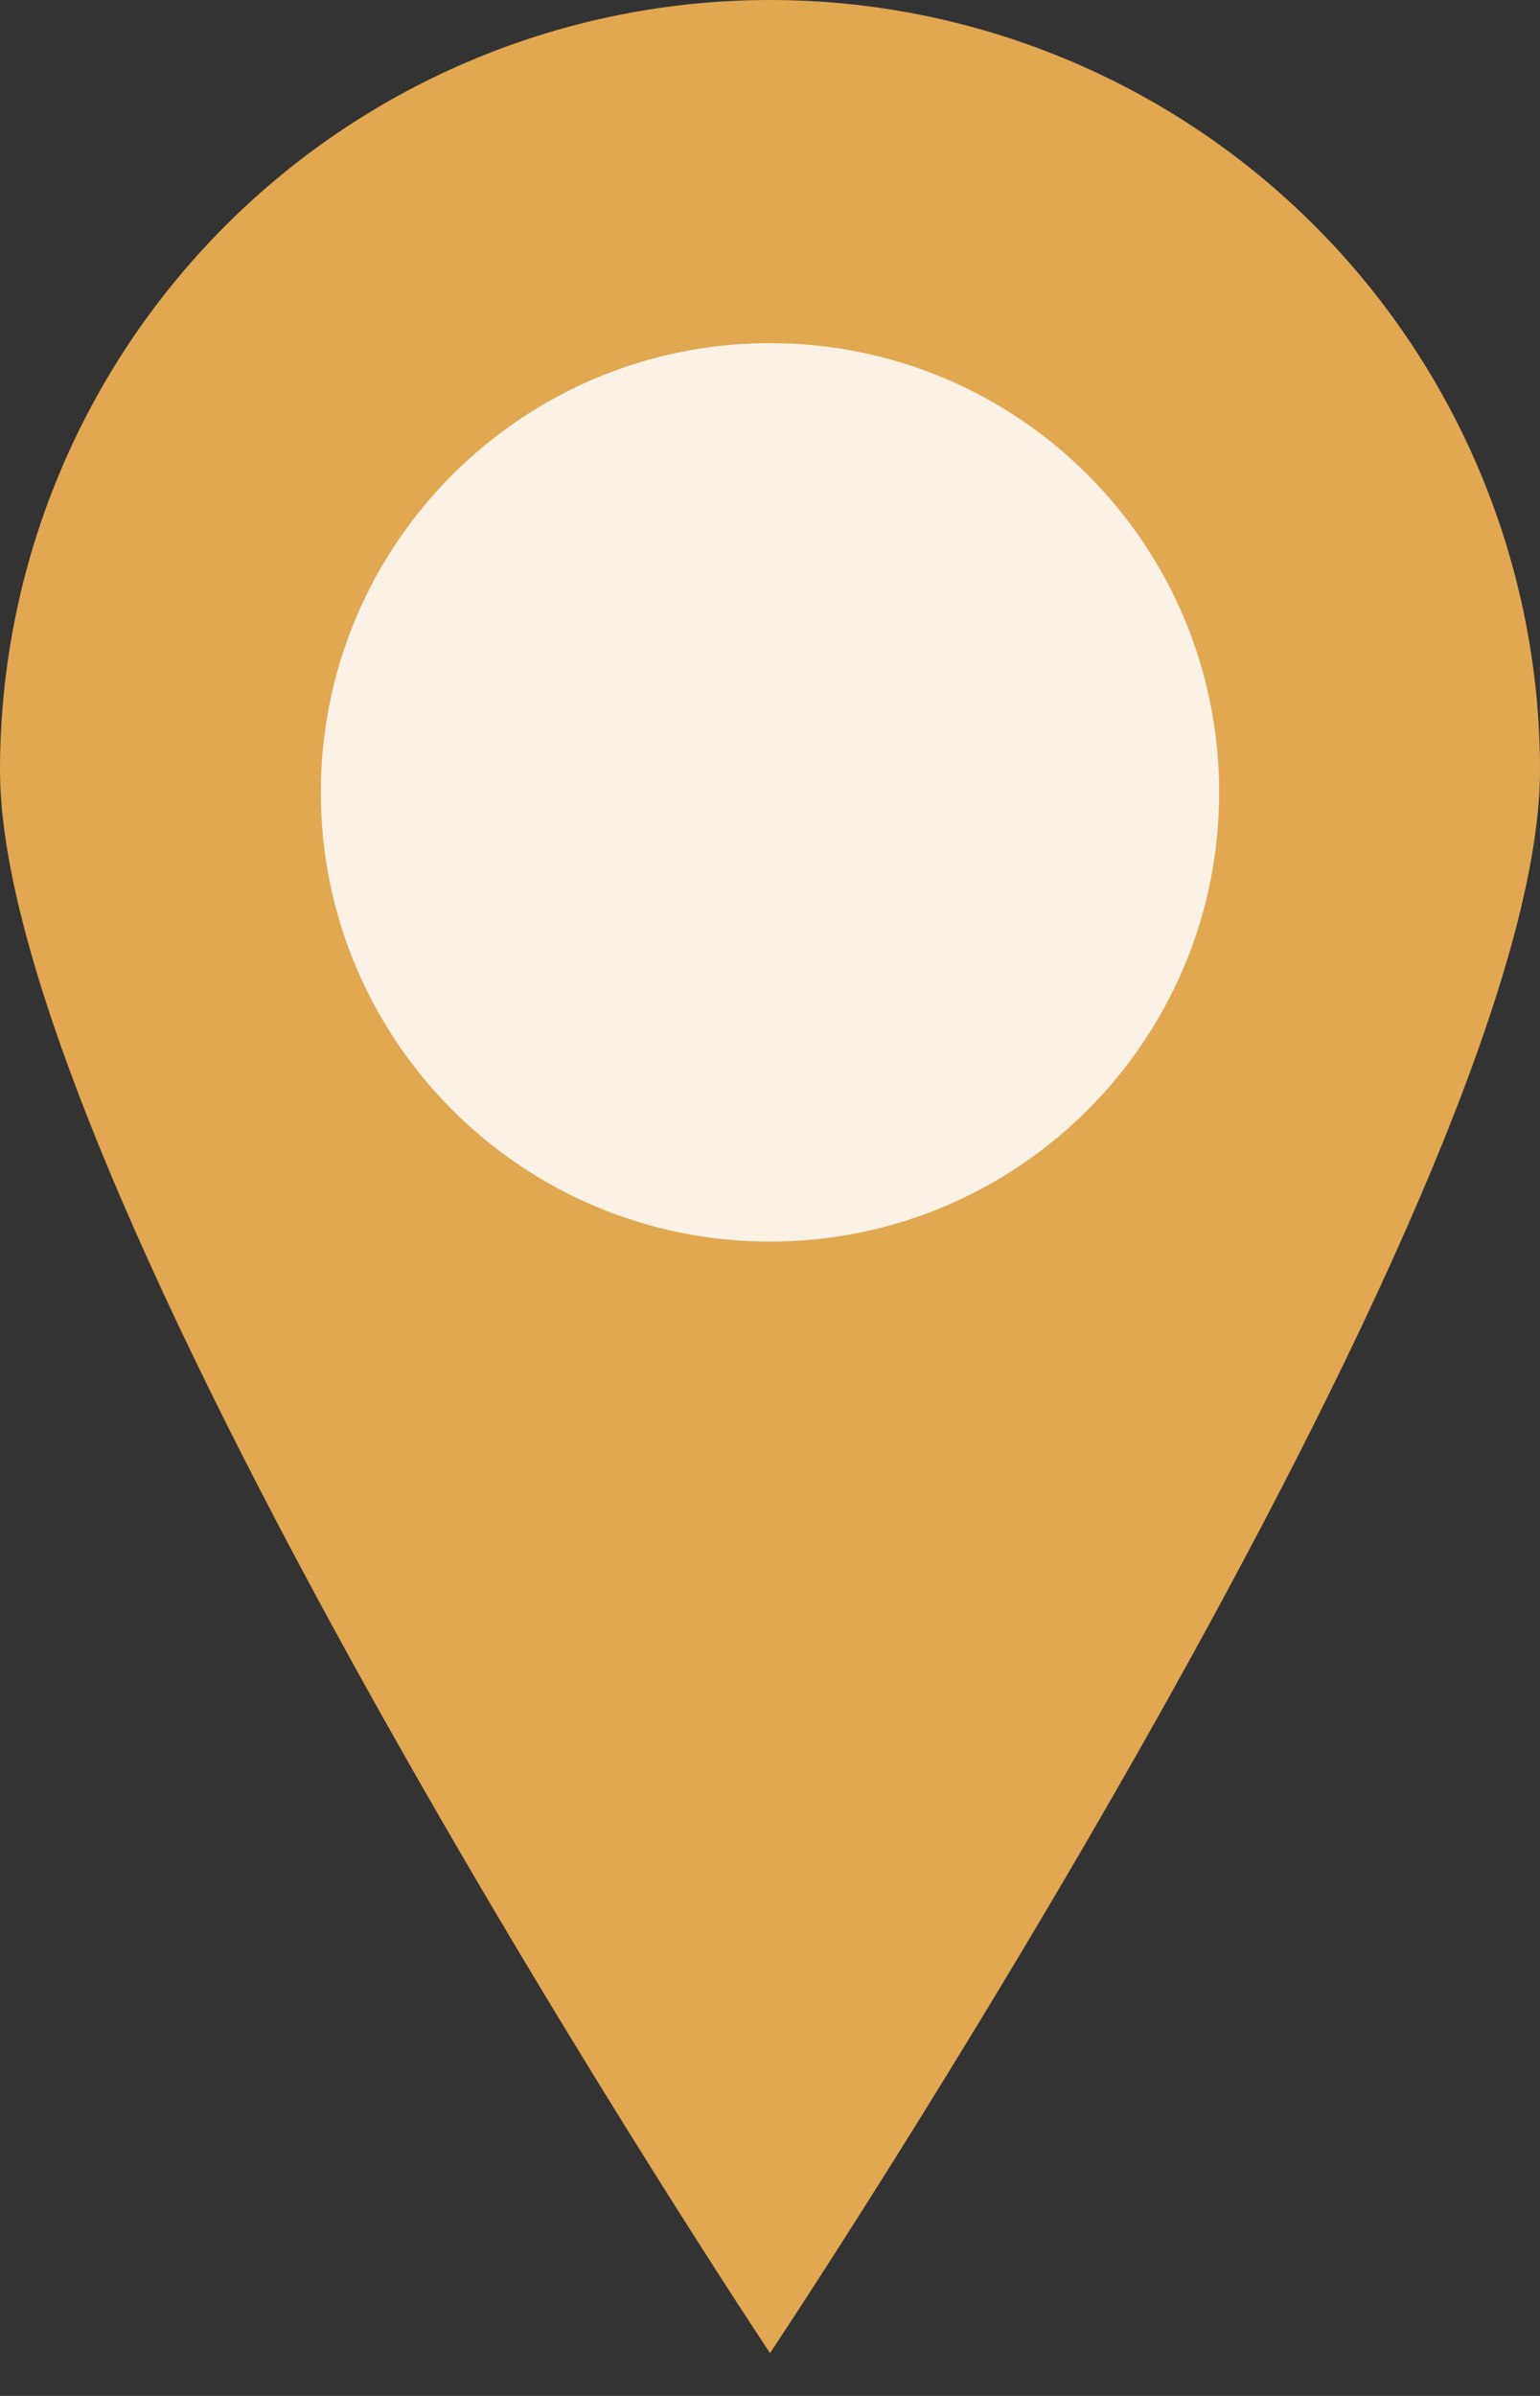 <svg width="18" height="28" viewBox="0 0 18 28" fill="none" xmlns="http://www.w3.org/2000/svg">
<rect x="0" y="0" width="18" height="28" fill="#333333" stroke="none"/>
<path d="M18 9C18 14 9 27.5 9 27.5C9 27.5 0 13.97 0 9C0 6.613 0.948 4.324 2.636 2.636C4.324 0.948 6.613 0 9 0C11.387 0 13.676 0.948 15.364 2.636C17.052 4.324 18 6.613 18 9Z" fill="#E1A751"/>
<path d="M9 14.51C11.899 14.51 14.25 12.159 14.25 9.26C14.25 6.36 11.899 4.01 9 4.01C6.101 4.01 3.75 6.36 3.75 9.26C3.75 12.159 6.101 14.51 9 14.51Z" fill="white" fill-opacity="0.85"/>
</svg>
